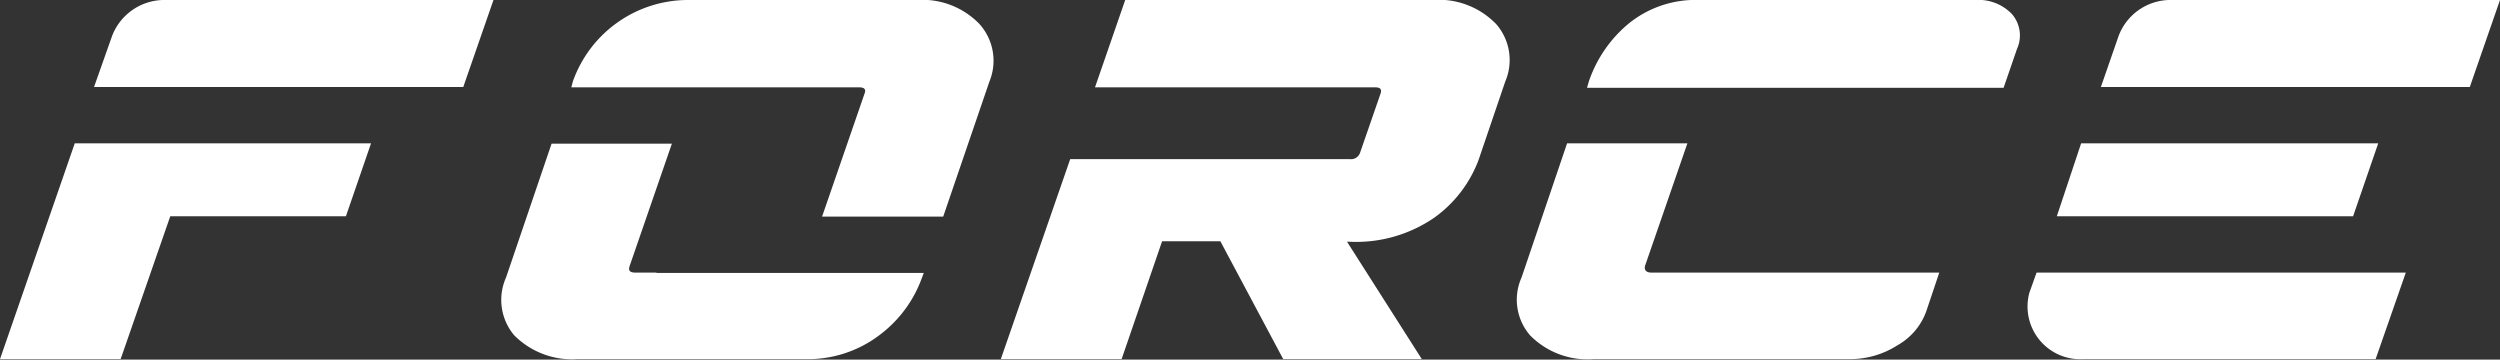 <svg xmlns="http://www.w3.org/2000/svg" width="153.15" height="22.03" viewBox="0 0 153.15 22.03"><rect x="0" y="0" width="153.15" height="22.03" fill="#333333" stroke="none"/><path d="M22.73,8.78l-1.54,4.47H10.43L7.39,22H0L4.58,8.78Zm5.65-3.45H5.76l1.1-3.11A3.43,3.43,0,0,1,10.17,0H30.23Z" fill="#fff"/><path d="M40.22,16.72H56.59l-.11.29a7.58,7.58,0,0,1-2.66,3.56A7.26,7.26,0,0,1,49.3,22H35.4a5,5,0,0,1-3.9-1.46A3.36,3.36,0,0,1,31,17L33.79,8.8h7.37l-2.59,7.5c-.09.27,0,.4.37.4h1.28ZM56.17,0H42.26a7.49,7.49,0,0,0-7.17,5L35,5.35H52.63q.49,0,.33.39l-2.6,7.53h7.42L60.61,5A3.36,3.36,0,0,0,60,1.47,4.86,4.86,0,0,0,56.17,0Z" fill="#fff"/><path d="M92.21,5,90.58,9.79a7.64,7.64,0,0,1-2.71,3.54,8.45,8.45,0,0,1-5.19,1.48h-.16L87.1,22H78.61l-3.85-7.22H71.19L68.71,22h-7.4L65.56,9.75H82.72a.58.58,0,0,0,.6-.4l1.25-3.61c.09-.26,0-.39-.33-.39H67.08L68.93,0H87.76a4.89,4.89,0,0,1,3.9,1.48A3.35,3.35,0,0,1,92.21,5Z" fill="#fff"/><path d="M101.18,16.7H118.8L118,19.08a3.9,3.9,0,0,1-1.76,2.07,5.36,5.36,0,0,1-2.88.85H97.64a4.94,4.94,0,0,1-3.9-1.45A3.33,3.33,0,0,1,93.21,17L96,8.78h7.37l-2.6,7.52C100.72,16.55,100.85,16.7,101.18,16.7ZM123.56,3l-.82,2.38H97.22L97.33,5a7.89,7.89,0,0,1,2.46-3.57A6.5,6.5,0,0,1,104.13,0H121a2.84,2.84,0,0,1,2.25.86A2,2,0,0,1,123.56,3Z" fill="#fff"/><path d="M124.32,17.93l.44-1.23h22.62L145.53,22H127.64A3.23,3.23,0,0,1,124.32,17.93Zm19.83-4.68,1.54-4.47h-18.2L126,13.25ZM133.08,0h20.07L151.3,5.33H128.7l1.08-3.11A3.4,3.4,0,0,1,133.08,0Z" fill="#fff"/></svg>